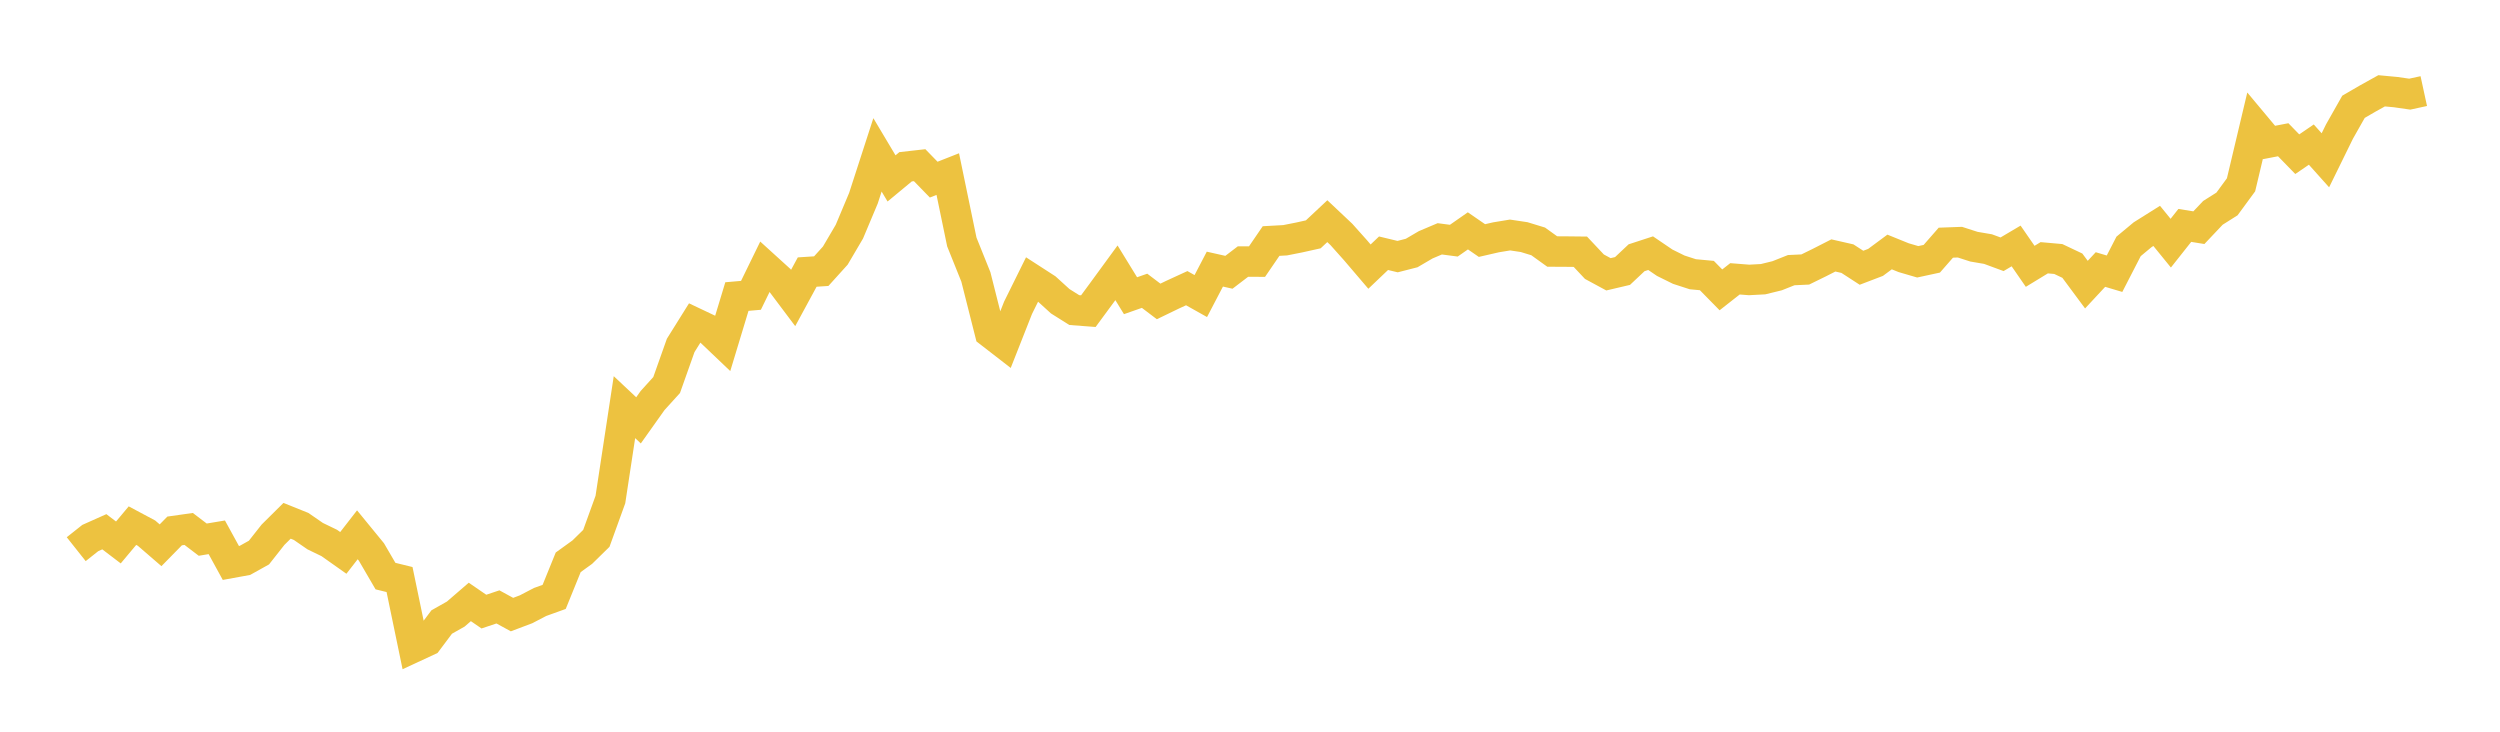 <svg width="164" height="48" xmlns="http://www.w3.org/2000/svg" xmlns:xlink="http://www.w3.org/1999/xlink"><path fill="none" stroke="rgb(237,194,64)" stroke-width="2" d="M5,36.026L5.922,35.295L6.844,34.883L7.766,35.585L8.689,34.482L9.611,34.974L10.533,35.77L11.455,34.83L12.377,34.699L13.299,35.401L14.222,35.247L15.144,36.93L16.066,36.762L16.988,36.248L17.91,35.078L18.832,34.164L19.754,34.535L20.677,35.172L21.599,35.618L22.521,36.27L23.443,35.083L24.365,36.209L25.287,37.791L26.21,38.018L27.132,42.463L28.054,42.034L28.976,40.804L29.898,40.283L30.82,39.487L31.743,40.121L32.665,39.813L33.587,40.317L34.509,39.969L35.431,39.489L36.353,39.157L37.275,36.887L38.198,36.221L39.12,35.317L40.042,32.77L40.964,26.709L41.886,27.575L42.808,26.277L43.731,25.259L44.653,22.659L45.575,21.183L46.497,21.62L47.419,22.498L48.341,19.454L49.263,19.374L50.186,17.483L51.108,18.32L52.03,19.548L52.952,17.847L53.874,17.787L54.796,16.767L55.719,15.197L56.641,13.004L57.563,10.158L58.485,11.704L59.407,10.94L60.329,10.836L61.251,11.784L62.174,11.42L63.096,15.874L64.018,18.168L64.94,21.817L65.862,22.531L66.784,20.192L67.707,18.327L68.629,18.923L69.551,19.762L70.473,20.341L71.395,20.411L72.317,19.159L73.24,17.896L74.162,19.398L75.084,19.075L76.006,19.774L76.928,19.328L77.85,18.904L78.772,19.422L79.695,17.654L80.617,17.862L81.539,17.158L82.461,17.16L83.383,15.812L84.305,15.761L85.228,15.578L86.15,15.373L87.072,14.509L87.994,15.378L88.916,16.41L89.838,17.49L90.76,16.612L91.683,16.834L92.605,16.598L93.527,16.058L94.449,15.667L95.371,15.788L96.293,15.144L97.216,15.78L98.138,15.568L99.06,15.416L99.982,15.554L100.904,15.836L101.826,16.499L102.749,16.504L103.671,16.514L104.593,17.495L105.515,17.994L106.437,17.777L107.359,16.909L108.281,16.608L109.204,17.235L110.126,17.691L111.048,17.99L111.97,18.076L112.892,19.015L113.814,18.291L114.737,18.364L115.659,18.315L116.581,18.089L117.503,17.722L118.425,17.679L119.347,17.227L120.269,16.757L121.192,16.967L122.114,17.565L123.036,17.213L123.958,16.53L124.88,16.904L125.802,17.174L126.725,16.974L127.647,15.92L128.569,15.886L129.491,16.183L130.413,16.34L131.335,16.68L132.257,16.135L133.18,17.471L134.102,16.909L135.024,16.991L135.946,17.428L136.868,18.672L137.79,17.681L138.713,17.956L139.635,16.164L140.557,15.397L141.479,14.818L142.401,15.952L143.323,14.787L144.246,14.936L145.168,13.962L146.09,13.38L147.012,12.124L147.934,8.241L148.856,9.345L149.778,9.167L150.701,10.115L151.623,9.485L152.545,10.515L153.467,8.636L154.389,7.006L155.311,6.47L156.234,5.957L157.156,6.043L158.078,6.176L159,5.976"></path></svg>